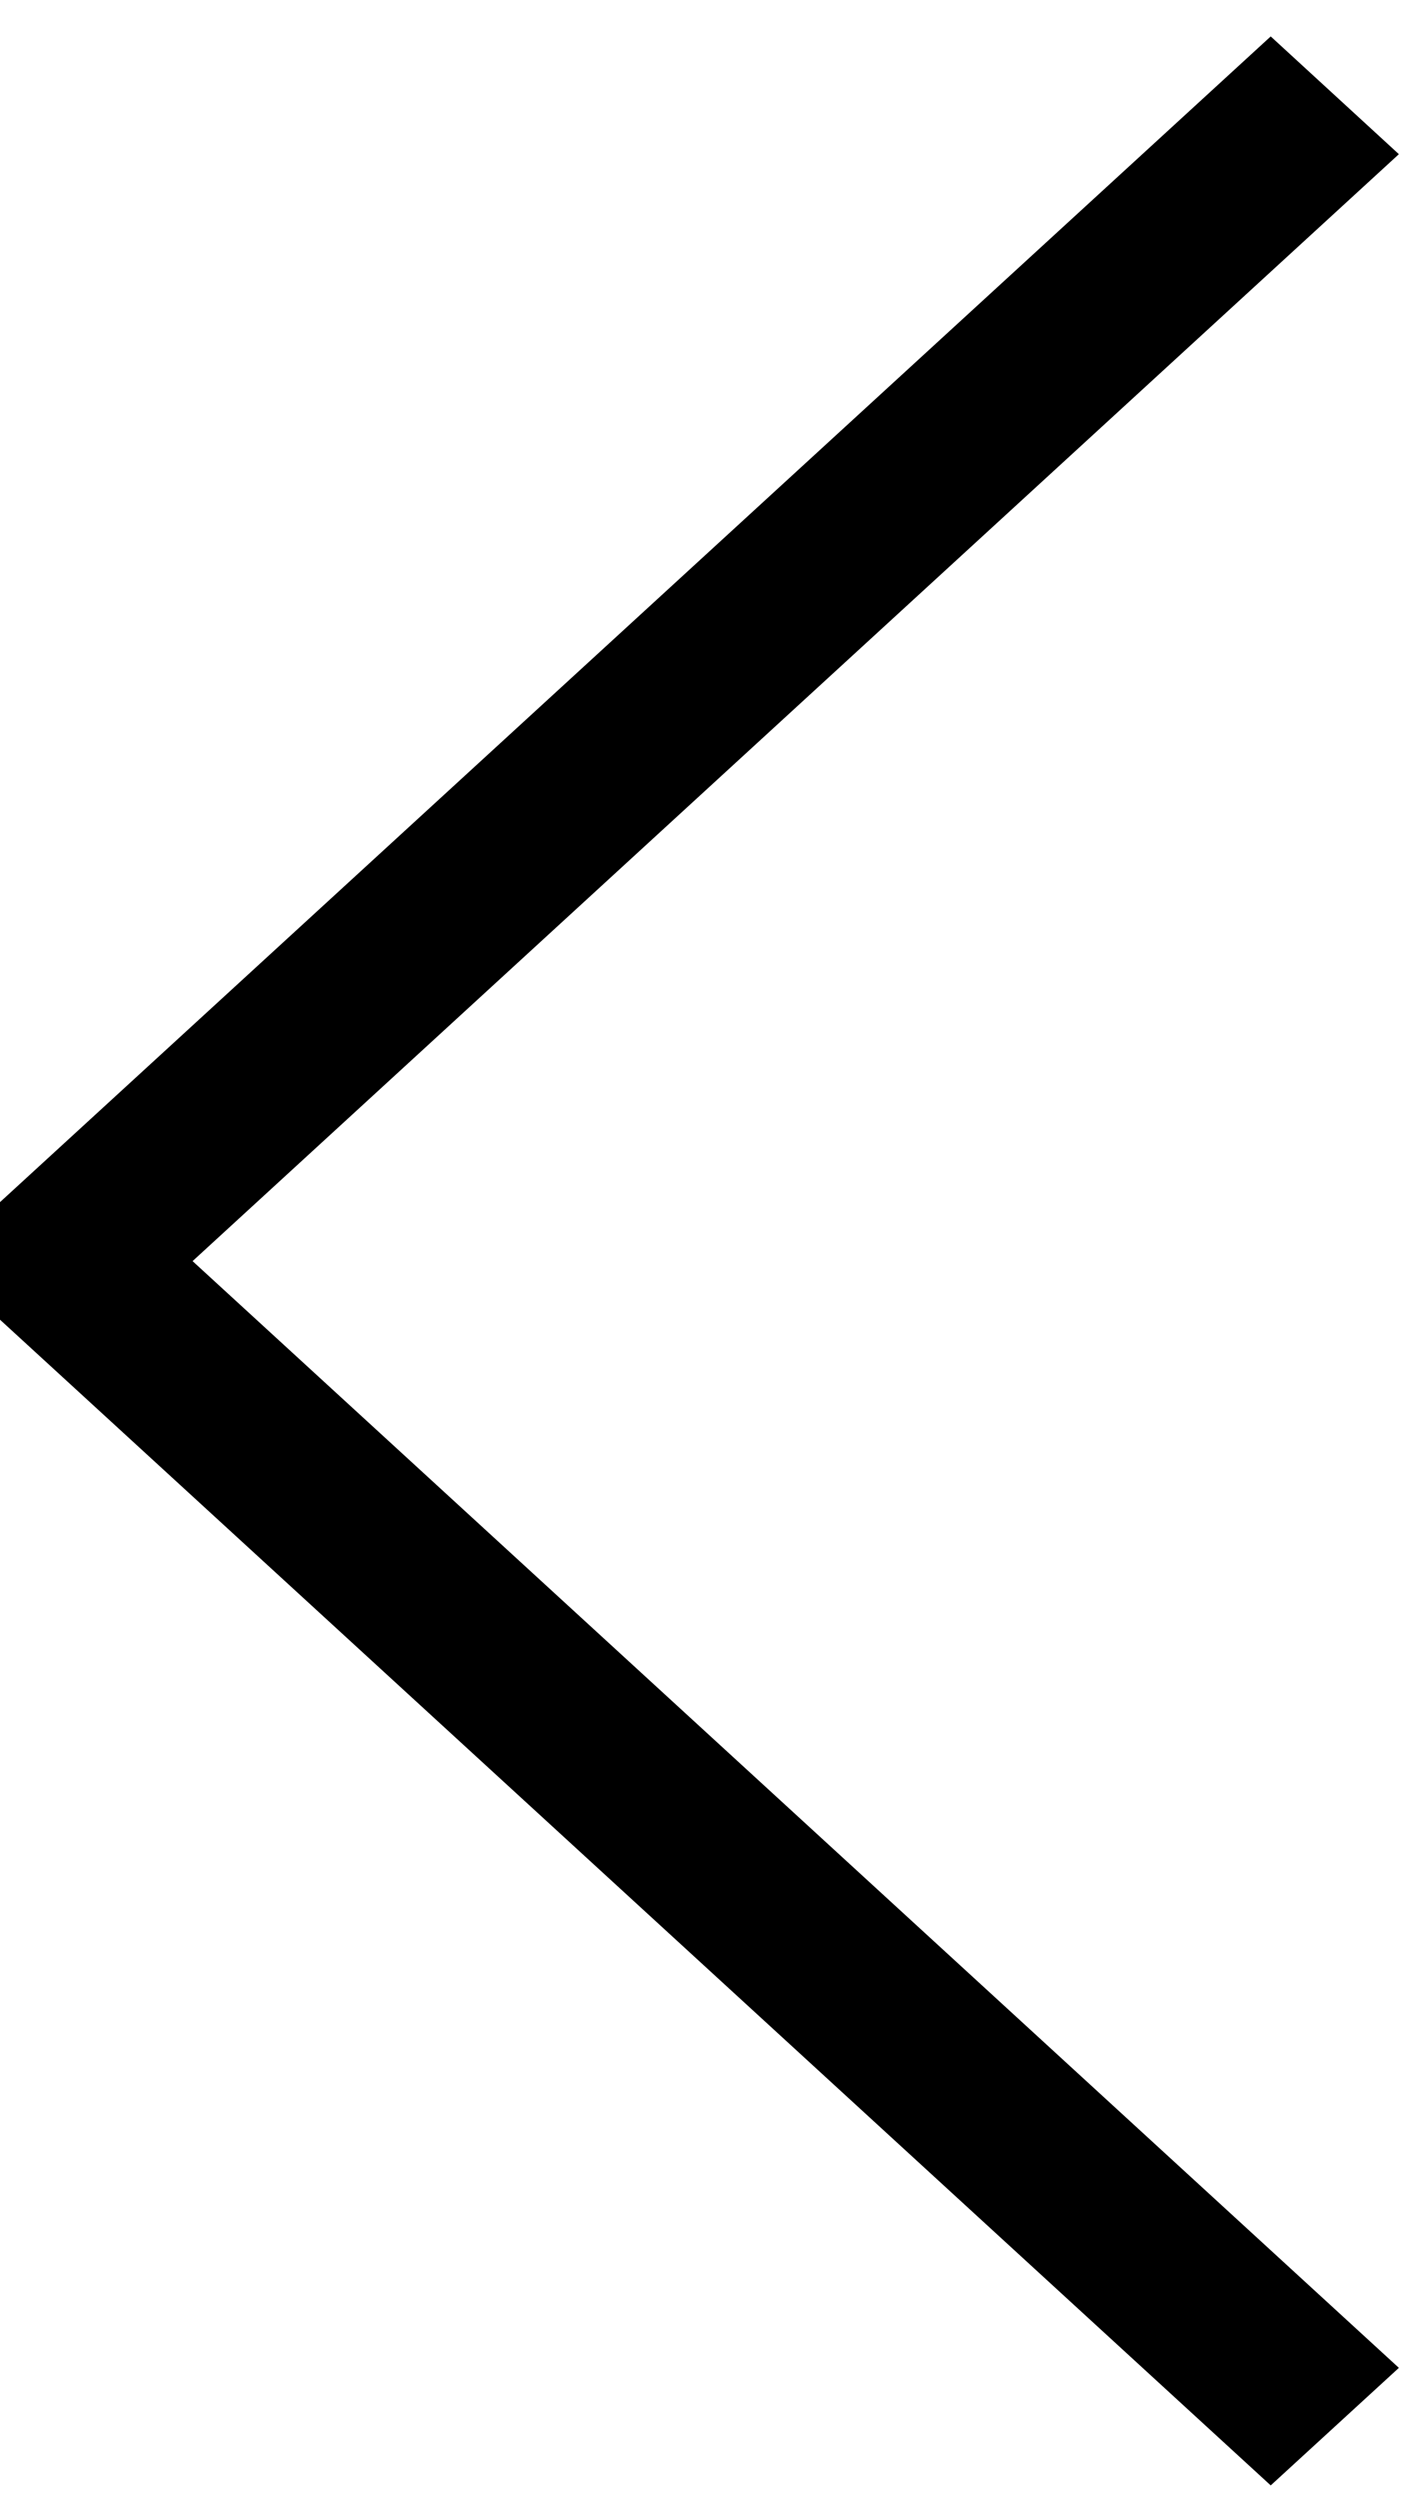 <?xml version="1.0" encoding="UTF-8"?> <svg xmlns="http://www.w3.org/2000/svg" width="28" height="49" viewBox="0 0 28 49" fill="none"> <path fill-rule="evenodd" clip-rule="evenodd" d="M27.429 46.41L3.776 24.718L27.429 3.022L24.916 0.714L0 23.562L0 25.866L24.916 48.714L27.429 46.41Z" fill="black"></path> </svg> 